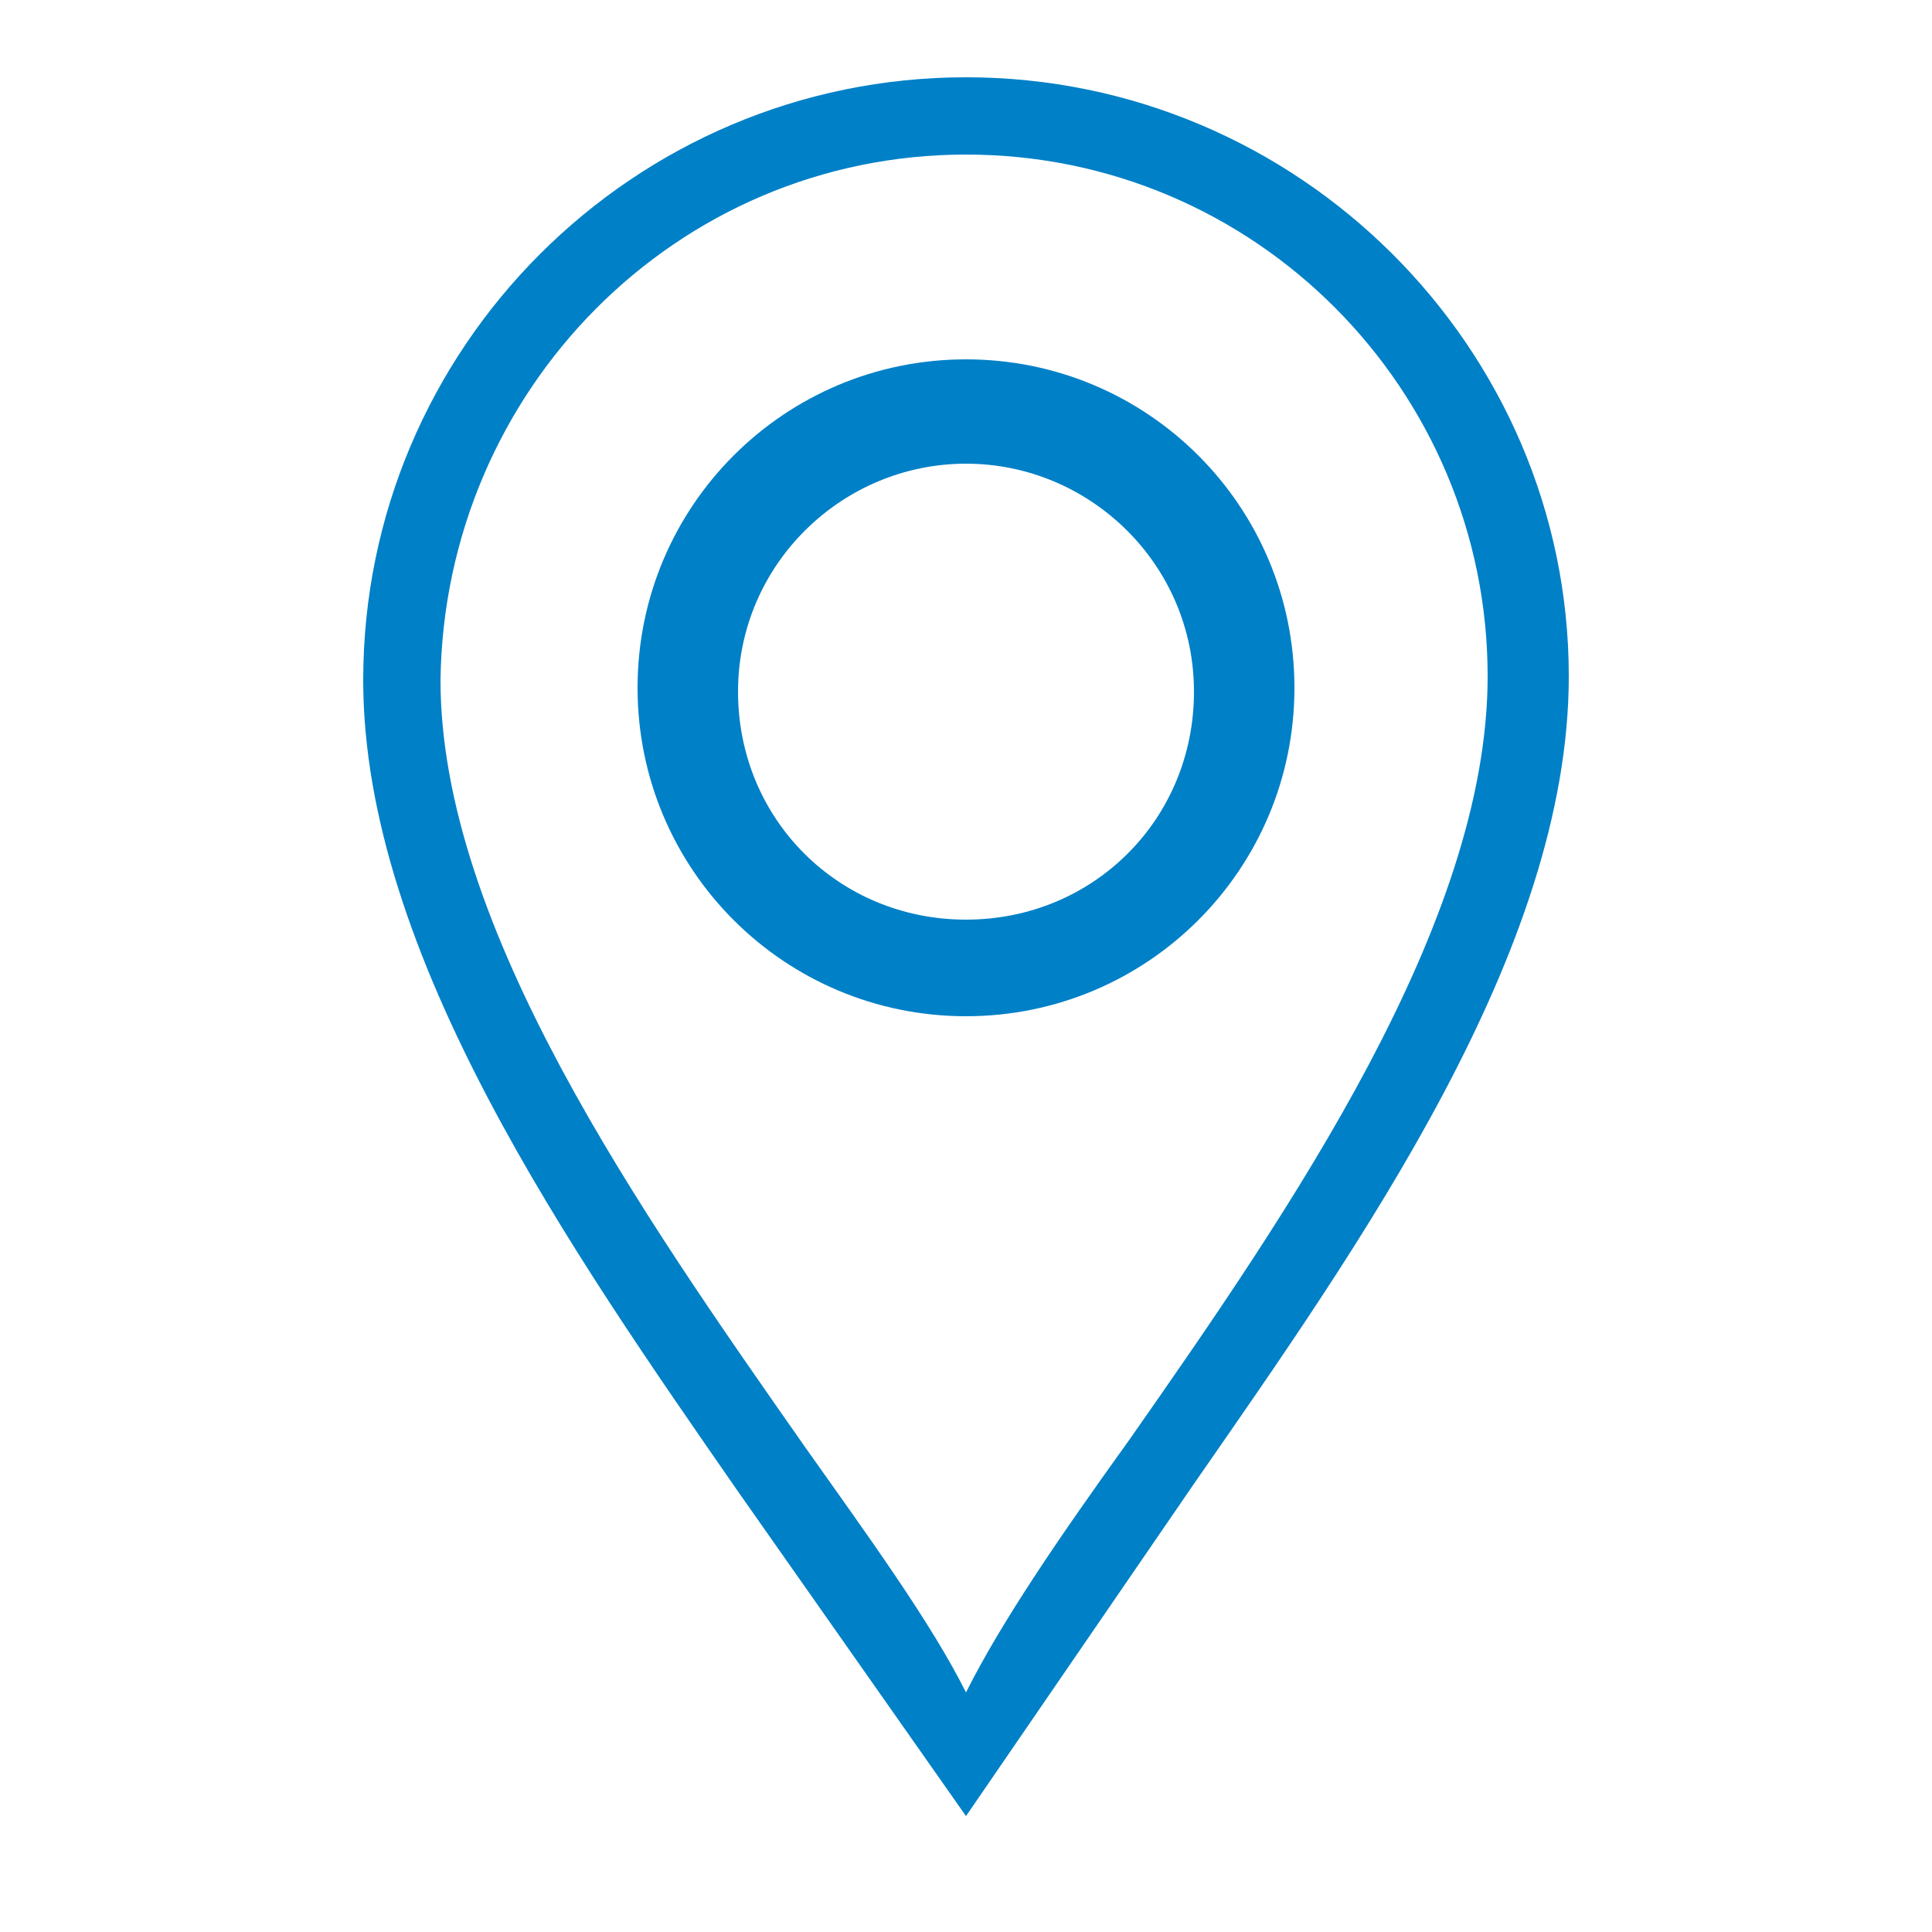 <?xml version="1.0" encoding="utf-8"?>
<!-- Generator: Adobe Illustrator 21.0.0, SVG Export Plug-In . SVG Version: 6.00 Build 0)  -->
<svg version="1.1" id="Слой_1" xmlns="http://www.w3.org/2000/svg" xmlns:xlink="http://www.w3.org/1999/xlink" x="0px" y="0px"
	 viewBox="0 0 50 50" style="enable-background:new 0 0 50 50;" xml:space="preserve">
<style type="text/css">
	.st0{fill:#0080C7;}
	.st1{fill:#3898EC;}
	.st2{fill:#0E4CA1;}
</style>
<g>
	<g>
		<path class="st0" d="M25,47C25,47,25,47,25,47l5.9-8.6c4.3-6.2,9.7-13.8,9.7-20.9C40.6,9,33.6,2,25,2C16.4,2,9.4,9,9.4,17.6
			c0,7.1,5.4,14.8,9.7,21 M29.2,37.3c-1.8,2.5-3.3,4.7-4.2,6.5c-0.9-1.8-2.5-4-4.2-6.4c-4.2-6-9.4-13.4-9.4-19.8
			C11.5,10.1,17.5,4,25,4c7.5,0,13.5,6.1,13.5,13.5C38.5,23.9,33.4,31.3,29.2,37.3z"/>
		<path class="st0" d="M25,26.3c-4.7,0-8.5-3.8-8.5-8.5s3.8-8.5,8.5-8.5s8.5,3.8,8.5,8.5S29.7,26.3,25,26.3z M25,12
			c-3.2,0-5.9,2.6-5.9,5.9s2.6,5.9,5.9,5.9s5.9-2.6,5.9-5.9S28.2,12,25,12z"/>
	</g>
</g>
</svg>
